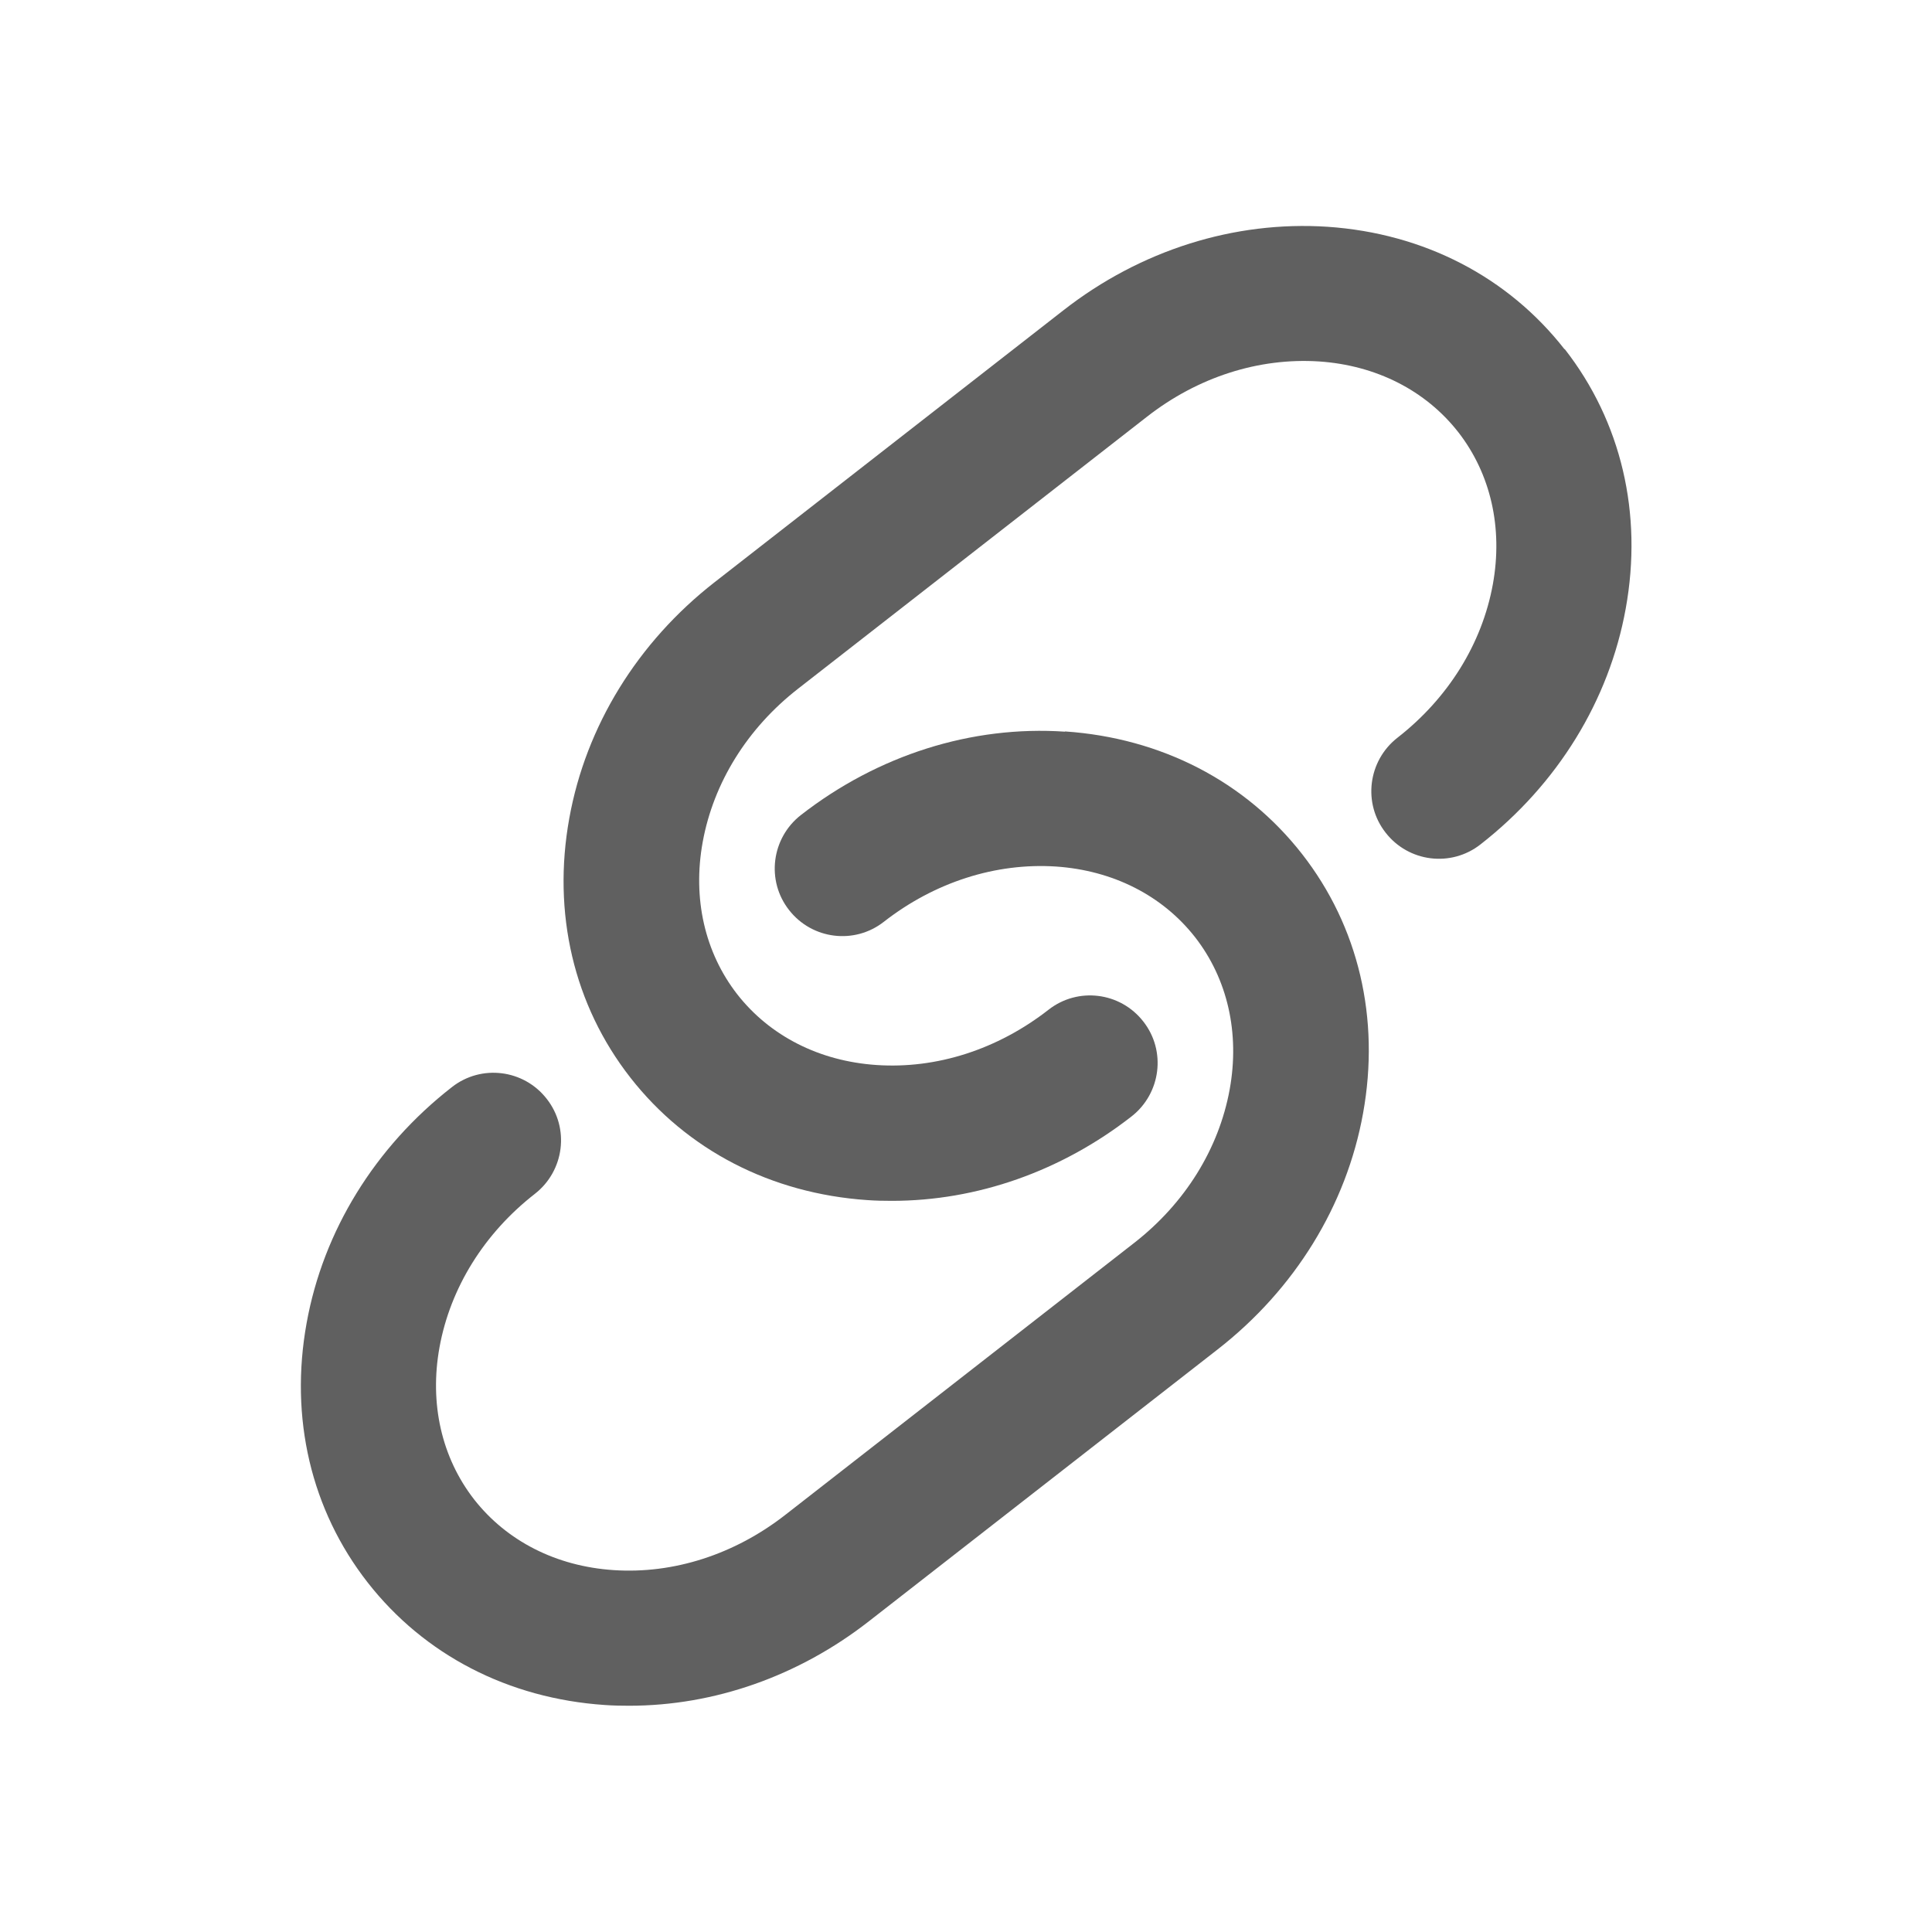 <?xml version="1.0" encoding="UTF-8"?>
<svg fill="#606060" width="100pt" height="100pt" version="1.1" viewBox="0 0 100 100" xmlns="http://www.w3.org/2000/svg">
 <path d="m80.98 18.078c-2.93-3.75-7.281-6-12.262-6.34-4.828-0.32-9.691 1.211-13.672 4.32l-18.059 14.078c-3.988 3.109-6.66 7.449-7.519 12.211-0.891 4.91 0.23 9.68 3.16 13.43 2.93 3.75 7.281 6 12.262 6.34 0.422 0.031 0.84 0.039 1.27 0.039 4.41 0 8.77-1.531 12.41-4.371 1.52-1.191 1.801-3.391 0.609-4.91-1.191-1.531-3.391-1.801-4.91-0.609-2.629 2.051-5.789 3.07-8.898 2.859-2.961-0.199-5.519-1.5-7.211-3.66-1.68-2.16-2.32-4.961-1.789-7.879 0.559-3.07 2.309-5.891 4.941-7.941l18.059-14.078c2.629-2.051 5.781-3.059 8.898-2.859 2.961 0.199 5.519 1.5 7.211 3.66 1.68 2.16 2.32 4.961 1.789 7.879-0.559 3.07-2.309 5.891-4.941 7.941-1.52 1.191-1.801 3.391-0.609 4.91 1.191 1.531 3.391 1.801 4.91 0.609 3.988-3.109 6.66-7.449 7.519-12.211 0.891-4.91-0.23-9.68-3.16-13.43z"/>
 <path d="m55.121 37.871c-4.828-0.328-9.68 1.211-13.672 4.32-1.52 1.191-1.801 3.391-0.609 4.91 1.191 1.531 3.391 1.801 4.91 0.609 2.629-2.051 5.789-3.059 8.898-2.859 2.961 0.199 5.519 1.5 7.211 3.66 1.68 2.16 2.32 4.961 1.789 7.879-0.559 3.07-2.309 5.891-4.941 7.941l-18.059 14.078c-2.629 2.051-5.789 3.07-8.898 2.859-2.961-0.199-5.519-1.5-7.211-3.66-1.68-2.16-2.32-4.961-1.789-7.879 0.559-3.07 2.309-5.891 4.941-7.941 1.52-1.191 1.801-3.391 0.609-4.91-1.191-1.531-3.391-1.801-4.91-0.609-3.988 3.109-6.66 7.449-7.519 12.211-0.891 4.91 0.23 9.68 3.16 13.43s7.281 6 12.262 6.34c0.422 0.031 0.84 0.039 1.27 0.039 4.41 0 8.77-1.531 12.41-4.371l18.059-14.078c3.988-3.109 6.66-7.449 7.519-12.211 0.891-4.91-0.23-9.68-3.16-13.43s-7.281-6-12.262-6.34z"/>
</svg>
